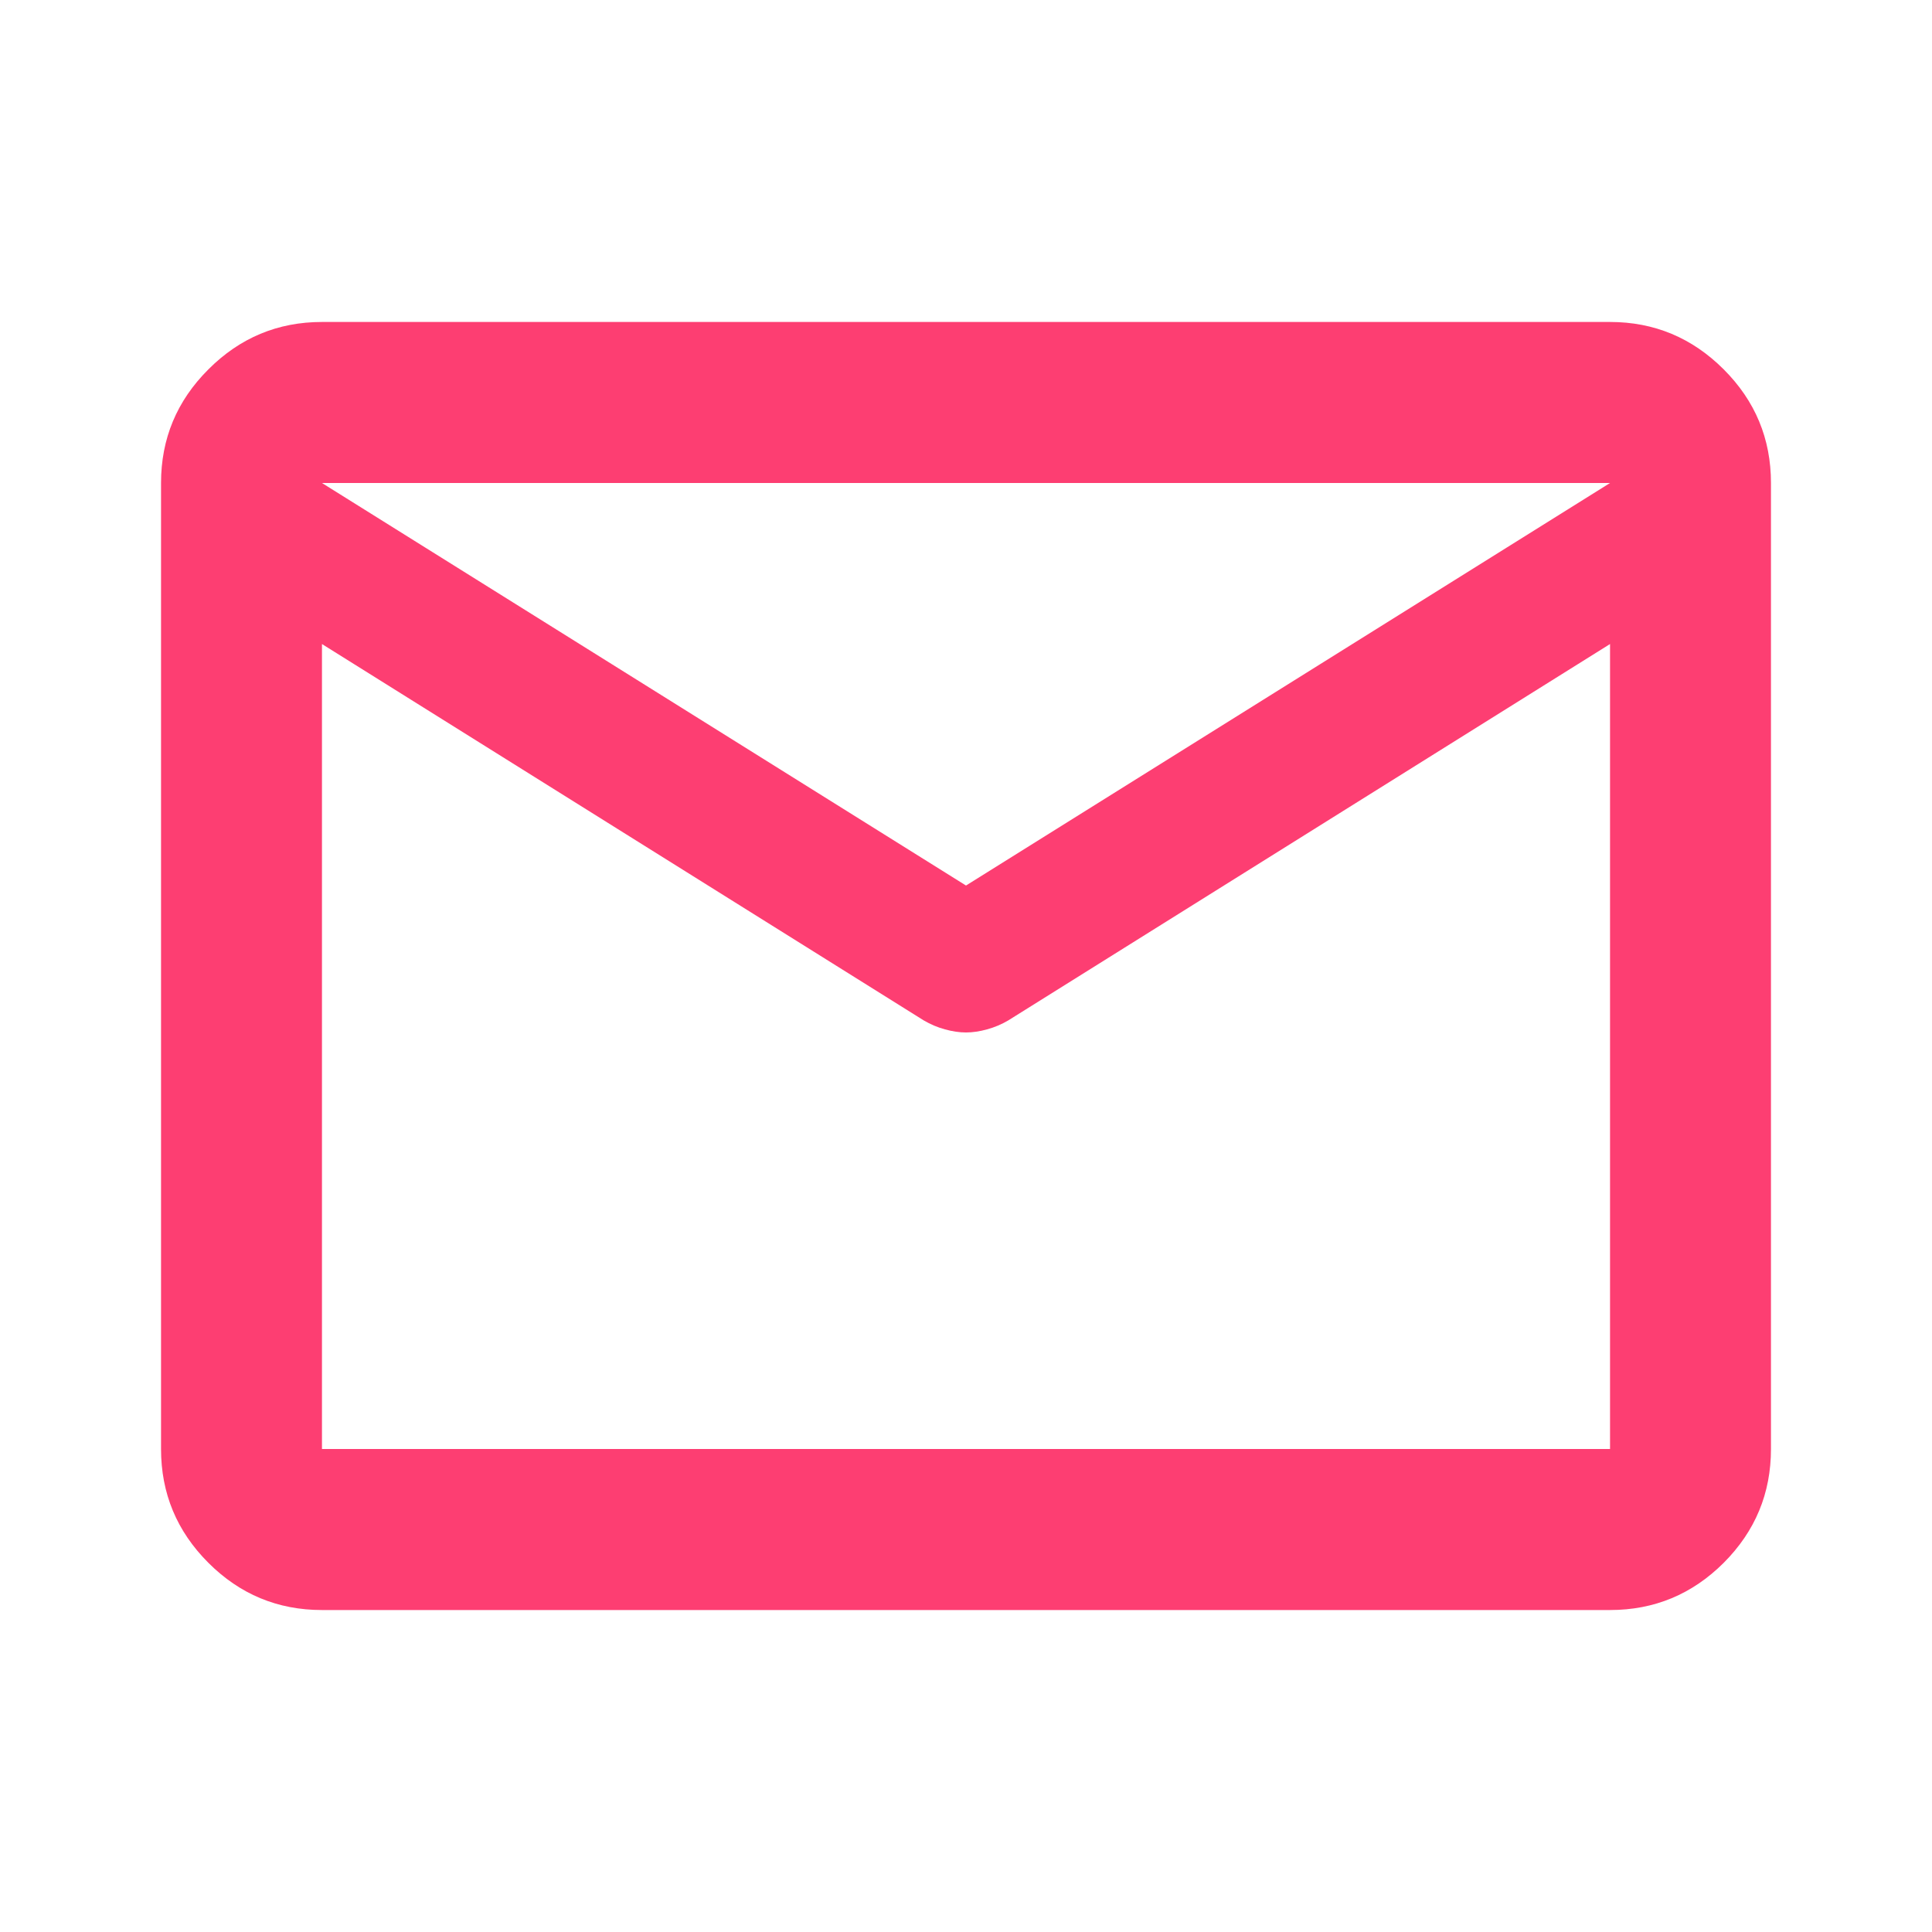<svg width="20" height="20" viewBox="0 0 20 20" fill="none" xmlns="http://www.w3.org/2000/svg">
<path d="M3.333 16.667C2.875 16.667 2.483 16.504 2.157 16.178C1.83 15.851 1.667 15.459 1.667 15V5C1.667 4.542 1.83 4.15 2.157 3.824C2.483 3.497 2.875 3.333 3.333 3.333H16.667C17.125 3.333 17.517 3.497 17.844 3.824C18.17 4.15 18.333 4.542 18.333 5V15C18.333 15.459 18.17 15.851 17.844 16.178C17.517 16.504 17.125 16.667 16.667 16.667H3.333ZM16.667 6.667L10.438 10.563C10.368 10.604 10.295 10.635 10.218 10.656C10.142 10.677 10.069 10.688 10 10.688C9.931 10.688 9.858 10.677 9.782 10.656C9.705 10.635 9.632 10.604 9.562 10.563L3.333 6.667V15H16.667V6.667ZM10 9.167L16.667 5H3.333L10 9.167ZM3.333 6.875V5.646V5.667V5.656V6.875Z" fill="#FD3E72"/>
</svg>
